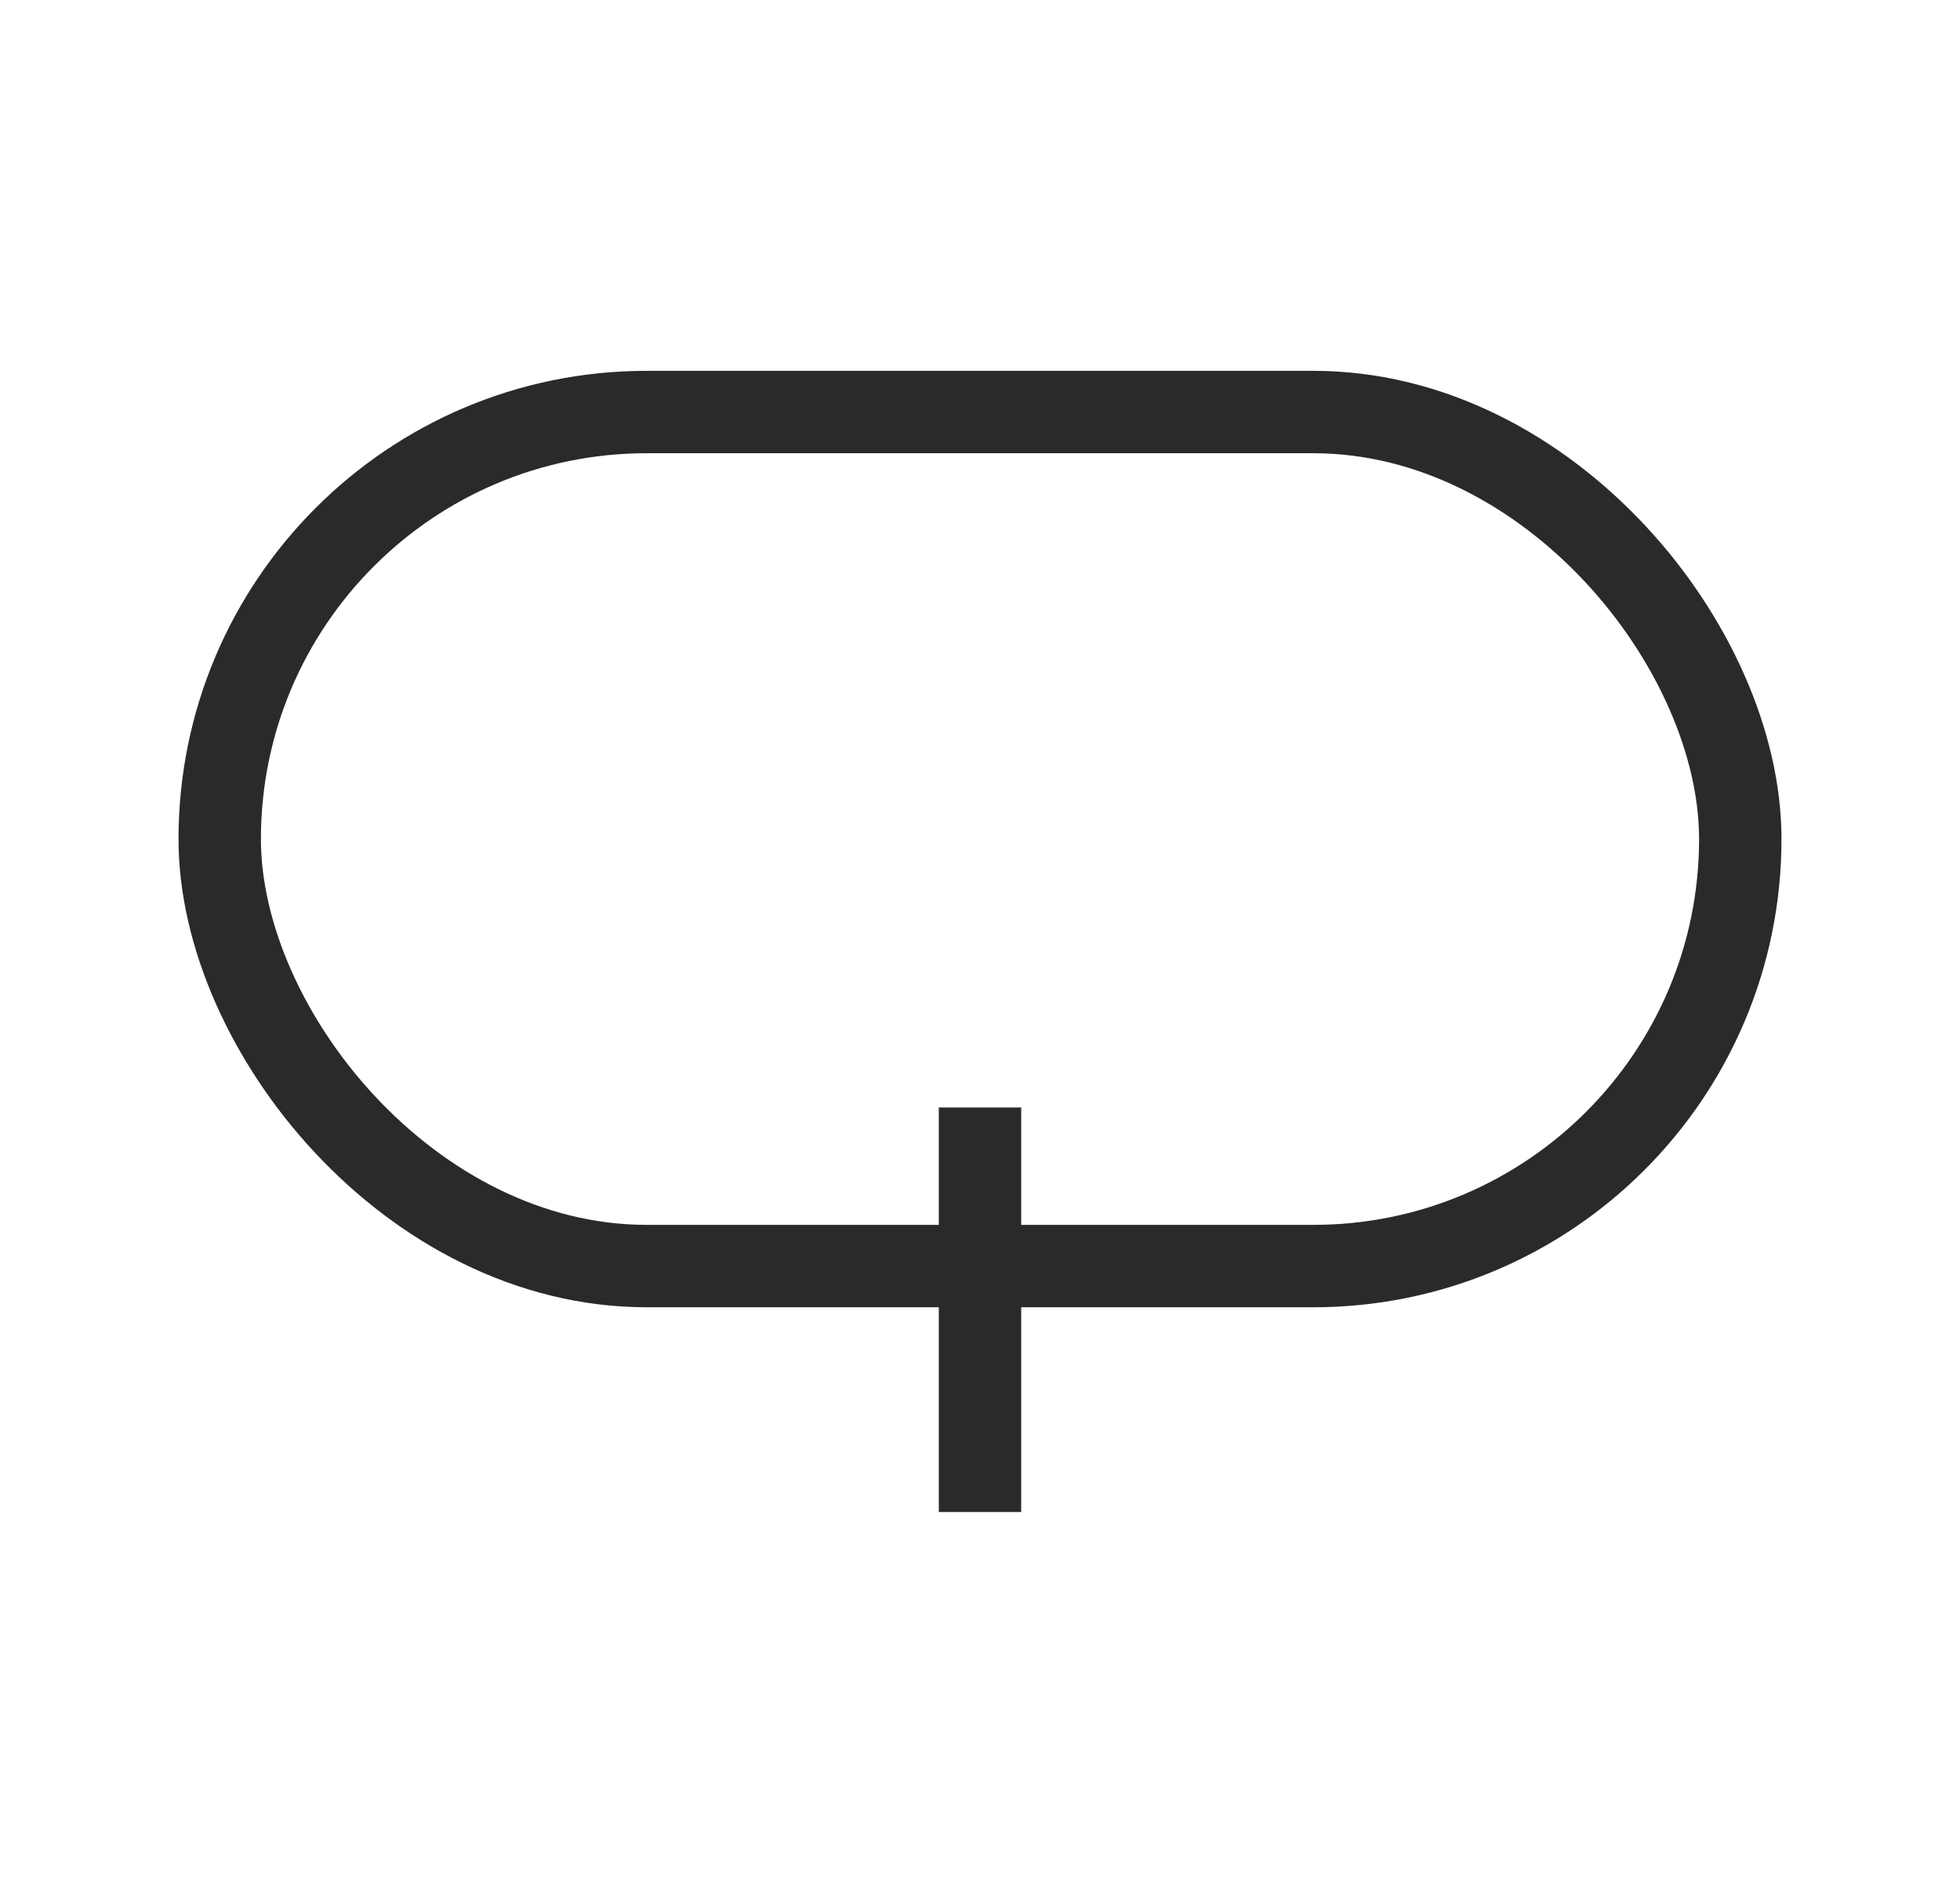 <?xml version="1.0" encoding="UTF-8"?>
<svg id="Layer_1" xmlns="http://www.w3.org/2000/svg" version="1.1" viewBox="0 0 157 151">
  <!-- Generator: Adobe Illustrator 29.0.0, SVG Export Plug-In . SVG Version: 2.1.0 Build 186)  -->
  <defs>
    <style>
      .st0, .st1 {
        fill: none;
        stroke: #2a2a2a;
        stroke-linejoin: round;
        stroke-width: 6.6px;
      }

      .st1 {
        stroke-linecap: round;
      }
    </style>
  </defs>
  <rect class="st1" x="17.6" y="33" width="121.8" height="68.4" rx="34.2" ry="34.2"/>
  <line class="st0" x1="78.5" y1="88.7" x2="78.5" y2="121.1"/>
</svg>